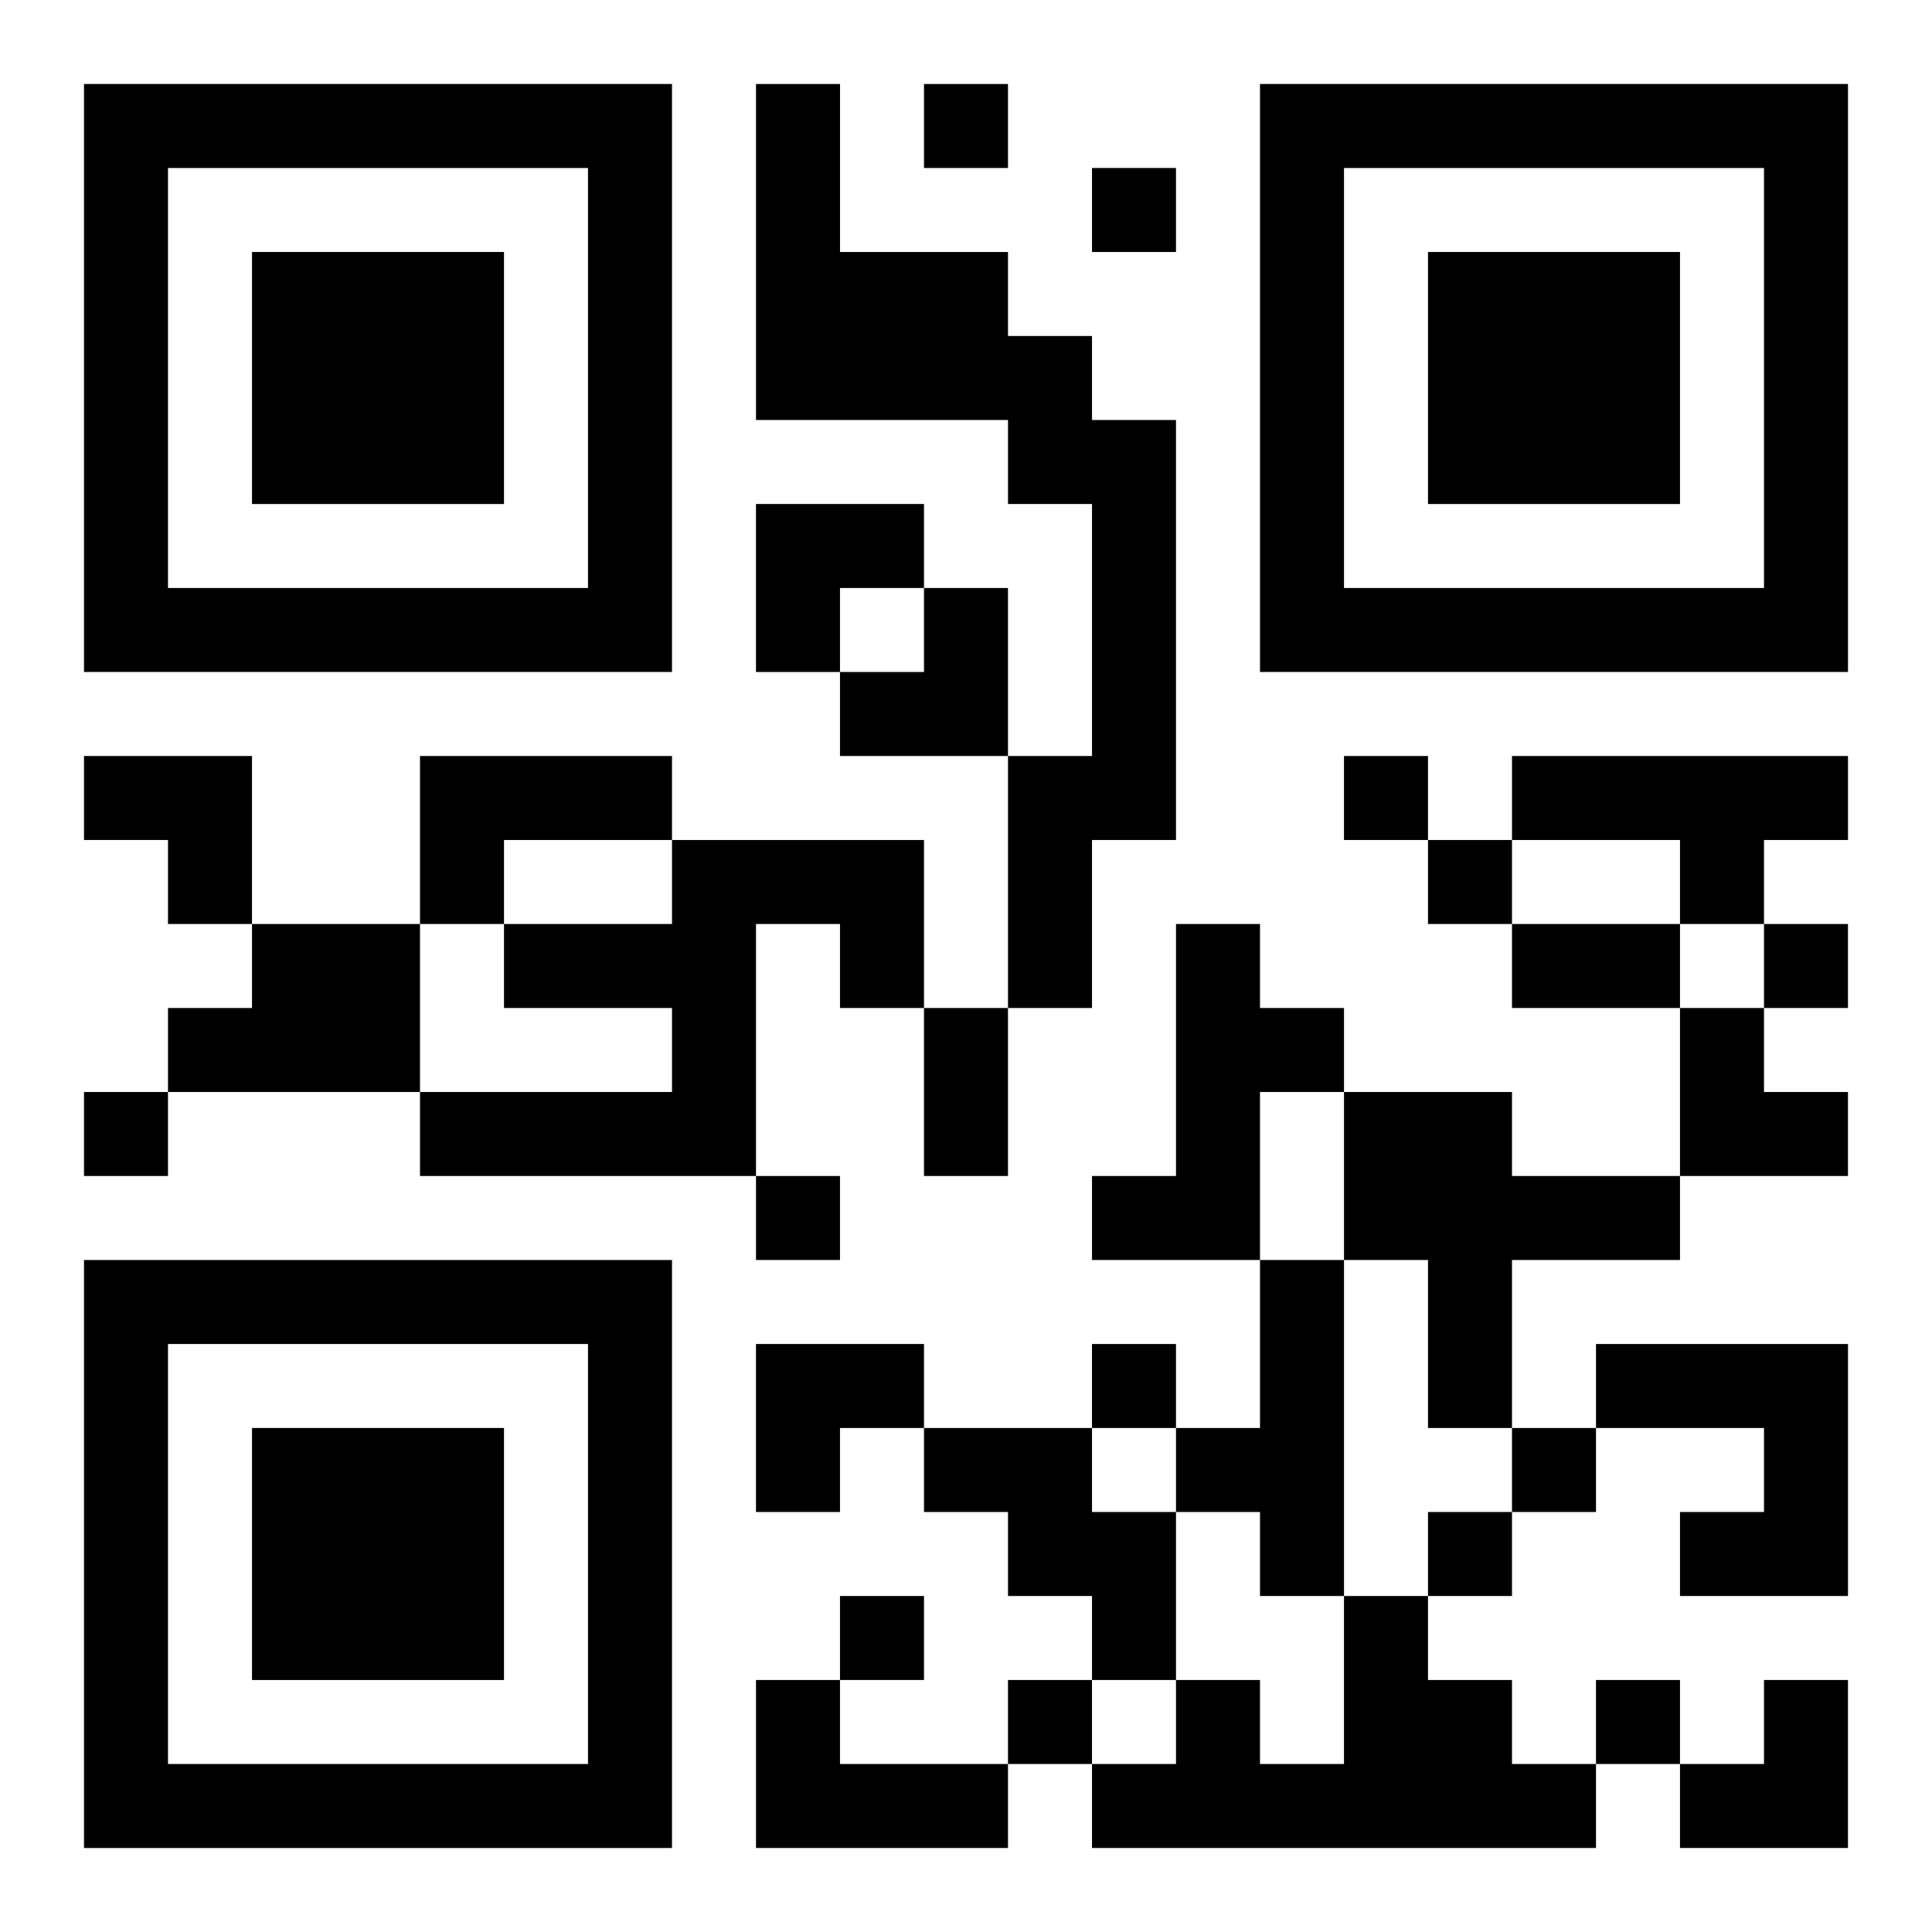 <?xml version="1.0" encoding="UTF-8"?>
<svg width="250" height="250" baseProfile="full" version="1.1" viewBox="-1 -1 23 23" xmlns="http://www.w3.org/2000/svg" xmlns:xlink="http://www.w3.org/1999/xlink"><symbol id="a"><path d="m0 7v7h7v-7h-7zm1 1h5v5h-5v-5zm1 1v3h3v-3h-3z"/></symbol><use y="-7" xlink:href="#a"/><use y="7" xlink:href="#a"/><use x="14" y="-7" xlink:href="#a"/><path d="m8 0h1v2h2v1h1v1h1v5h-1v2h-1v-3h1v-3h-1v-1h-3v-4m-4 8h3v1h-2v1h-1v-2m13 0h4v1h-1v1h-1v-1h-2v-1m-10 1h3v2h-1v-1h-1v3h-4v-1h3v-1h-2v-1h2v-1m-5 1h2v2h-3v-1h1v-1m11 0h1v1h1v1h-1v2h-2v-1h1v-3m2 2h2v1h2v1h-2v2h-1v-2h-1v-2m-1 2h1v4h-1v-1h-1v-1h1v-2m4 1h3v3h-2v-1h1v-1h-2v-1m-8 1h2v1h1v2h-1v-1h-1v-1h-1v-1m5 2h1v1h1v1h1v1h-6v-1h1v-1h1v1h1v-2m-7 1h1v1h2v1h-3v-2m2-19v1h1v-1h-1m2 1v1h1v-1h-1m3 7v1h1v-1h-1m1 1v1h1v-1h-1m4 1v1h1v-1h-1m-20 2v1h1v-1h-1m8 1v1h1v-1h-1m4 2v1h1v-1h-1m5 1v1h1v-1h-1m-1 1v1h1v-1h-1m-7 1v1h1v-1h-1m2 1v1h1v-1h-1m7 0v1h1v-1h-1m-1-9h2v1h-2v-1m-7 1h1v2h-1v-2m-2-6h2v1h-1v1h-1zm1 1m1 0h1v2h-2v-1h1zm-10 2h2v2h-1v-1h-1zm19 3h1v1h1v1h-2zm-11 4h2v1h-1v1h-1zm11 4m1 0h1v2h-2v-1h1z"/></svg>
